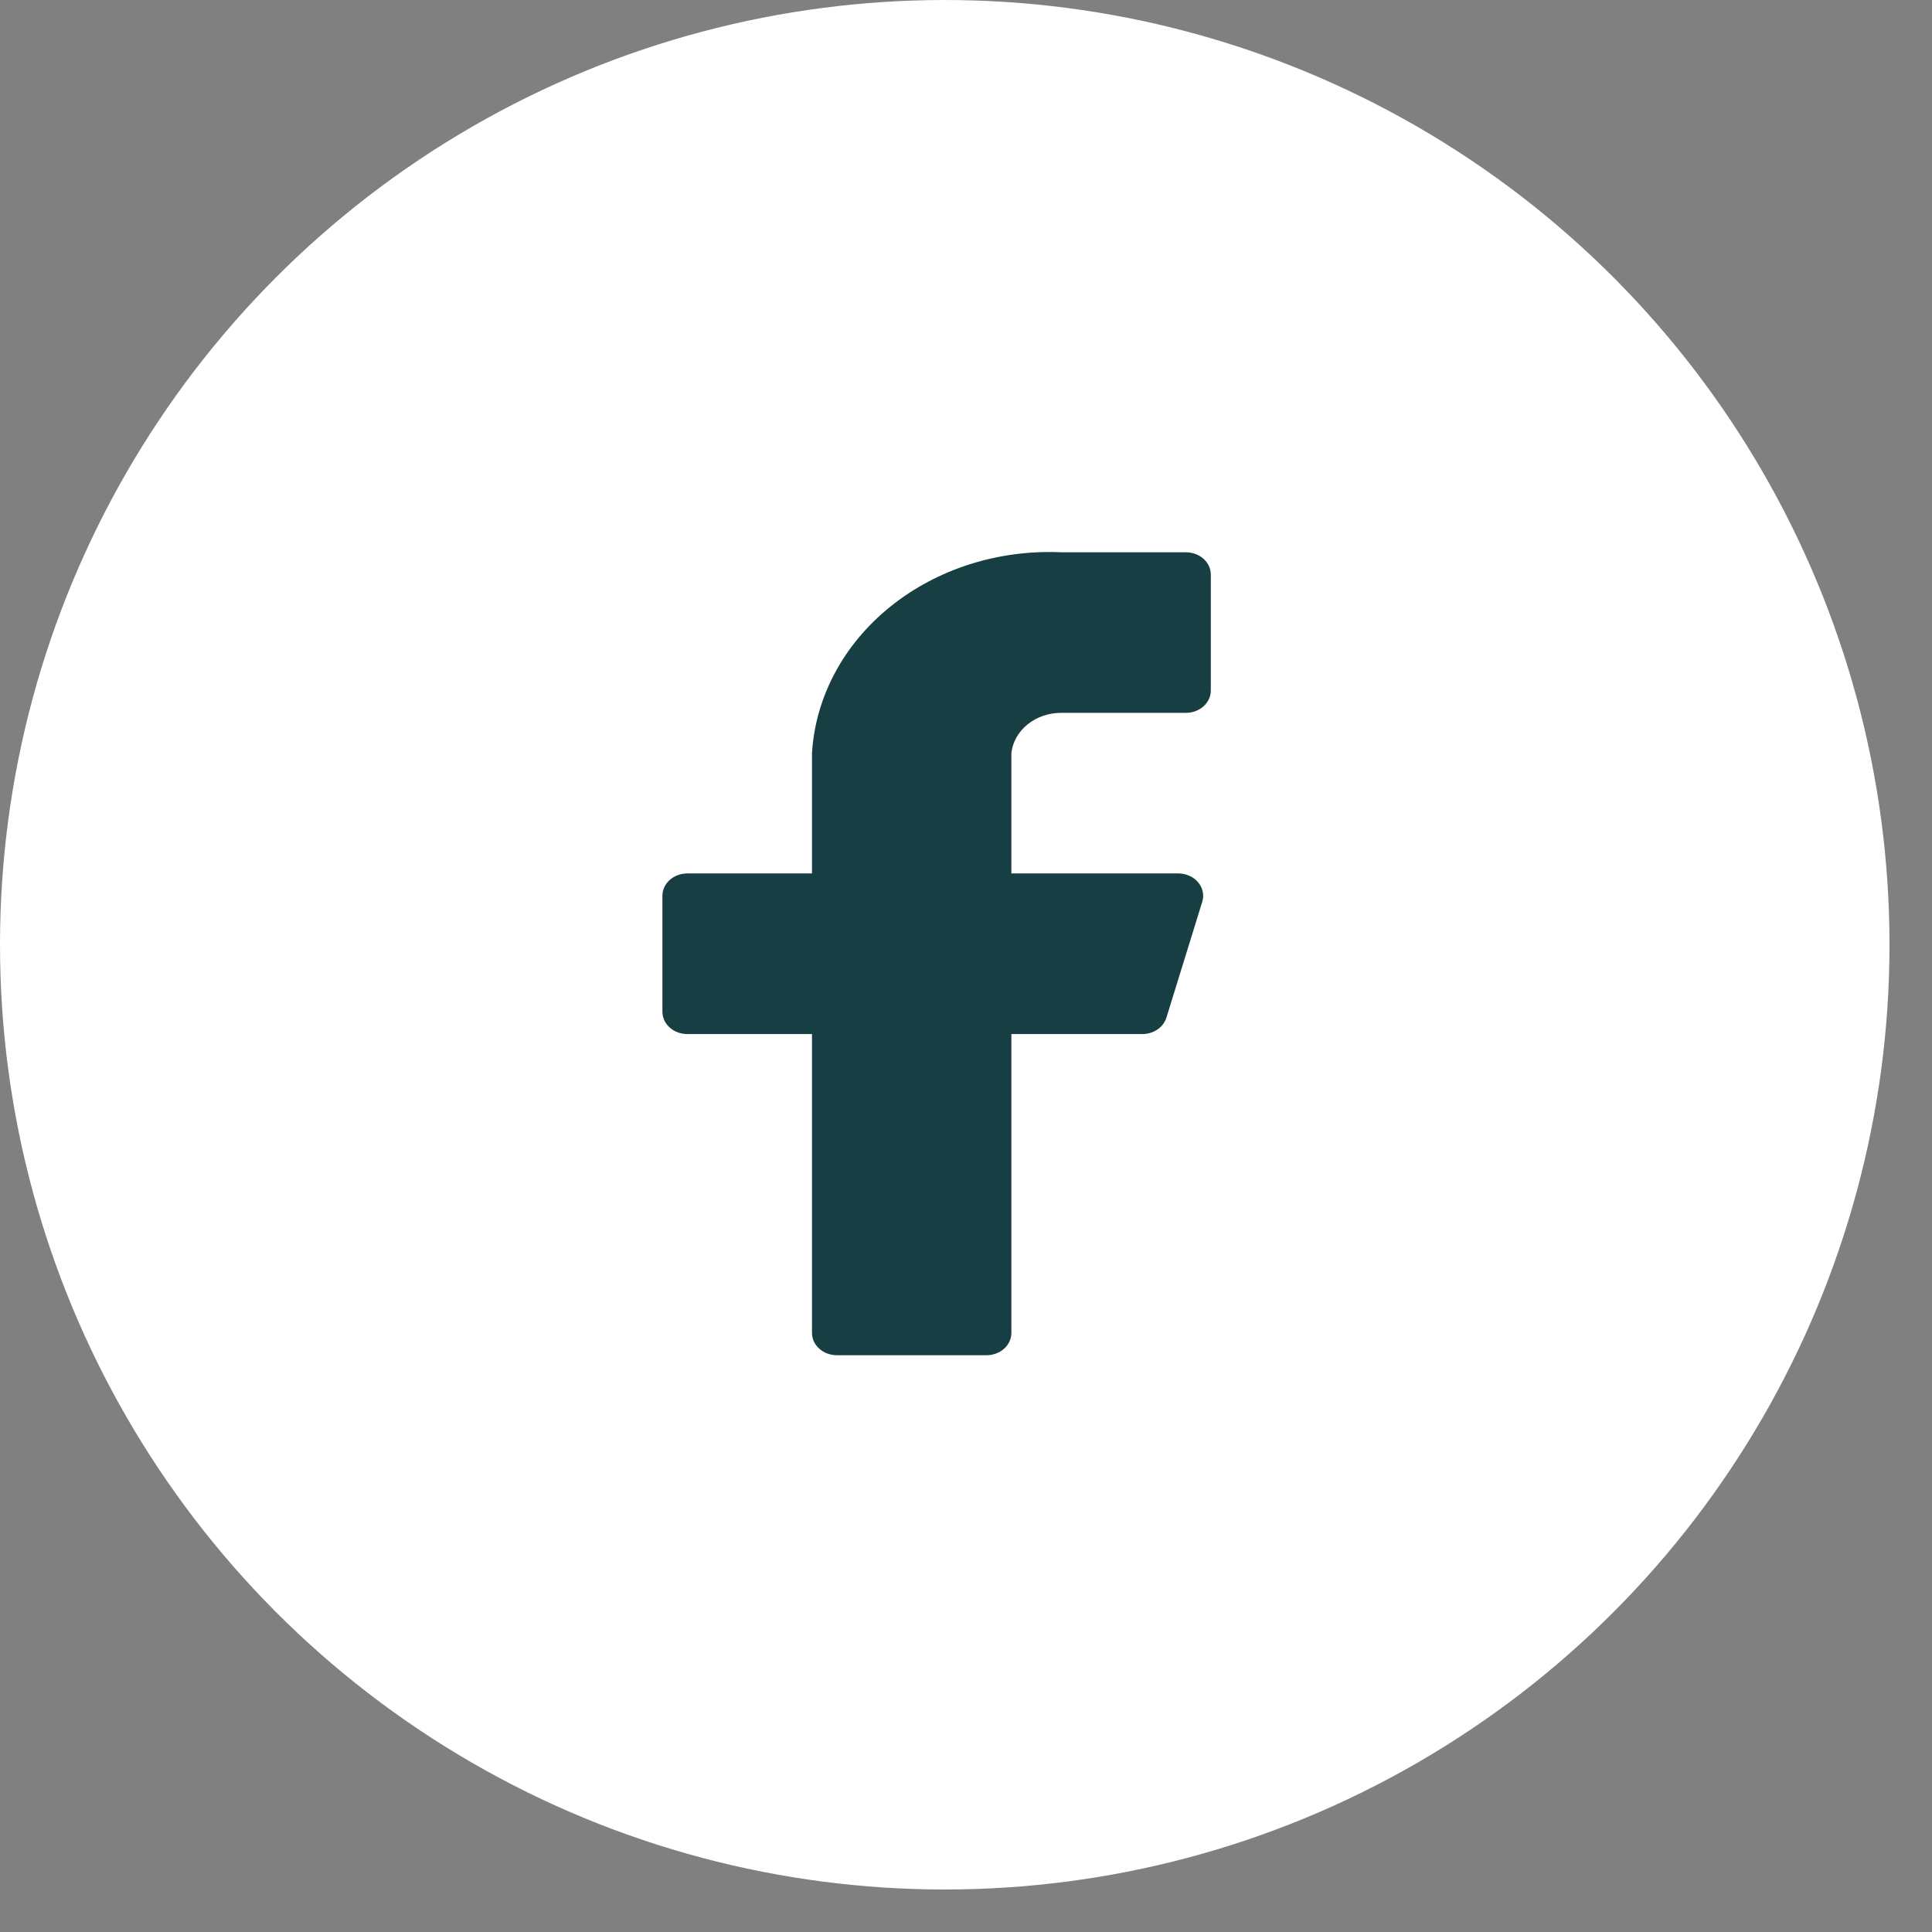 <svg width="35" height="35" viewBox="0 0 35 35" fill="none" xmlns="http://www.w3.org/2000/svg">
<rect x="0" y="0" width="35" height="35" fill="#808080" stroke="none"/>
<circle cx="17.115" cy="17.115" r="16.615" fill="white" stroke="white"/>
<path d="M21.935 10.409C21.935 10.302 21.887 10.199 21.803 10.123C21.718 10.047 21.603 10.005 21.483 10.005H19.225C18.088 9.954 16.975 10.308 16.129 10.99C15.283 11.671 14.773 12.624 14.71 13.641V15.823H12.452C12.332 15.823 12.217 15.866 12.132 15.942C12.048 16.018 12 16.12 12 16.227V18.329C12 18.436 12.048 18.539 12.132 18.614C12.217 18.69 12.332 18.733 12.452 18.733H14.71V24.147C14.71 24.255 14.757 24.357 14.842 24.433C14.927 24.509 15.041 24.551 15.161 24.551H17.871C17.99 24.551 18.105 24.509 18.19 24.433C18.275 24.357 18.322 24.255 18.322 24.147V18.733H20.689C20.789 18.734 20.887 18.705 20.967 18.651C21.047 18.597 21.105 18.52 21.131 18.434L21.781 16.333C21.799 16.273 21.802 16.21 21.788 16.15C21.775 16.089 21.746 16.032 21.704 15.983C21.663 15.933 21.609 15.893 21.547 15.866C21.485 15.838 21.417 15.824 21.348 15.823H18.322V13.641C18.345 13.441 18.45 13.256 18.617 13.122C18.784 12.987 19.001 12.913 19.225 12.914H21.483C21.603 12.914 21.718 12.871 21.803 12.796C21.887 12.72 21.935 12.617 21.935 12.51V10.409Z" fill="#173E42"/>
</svg>
